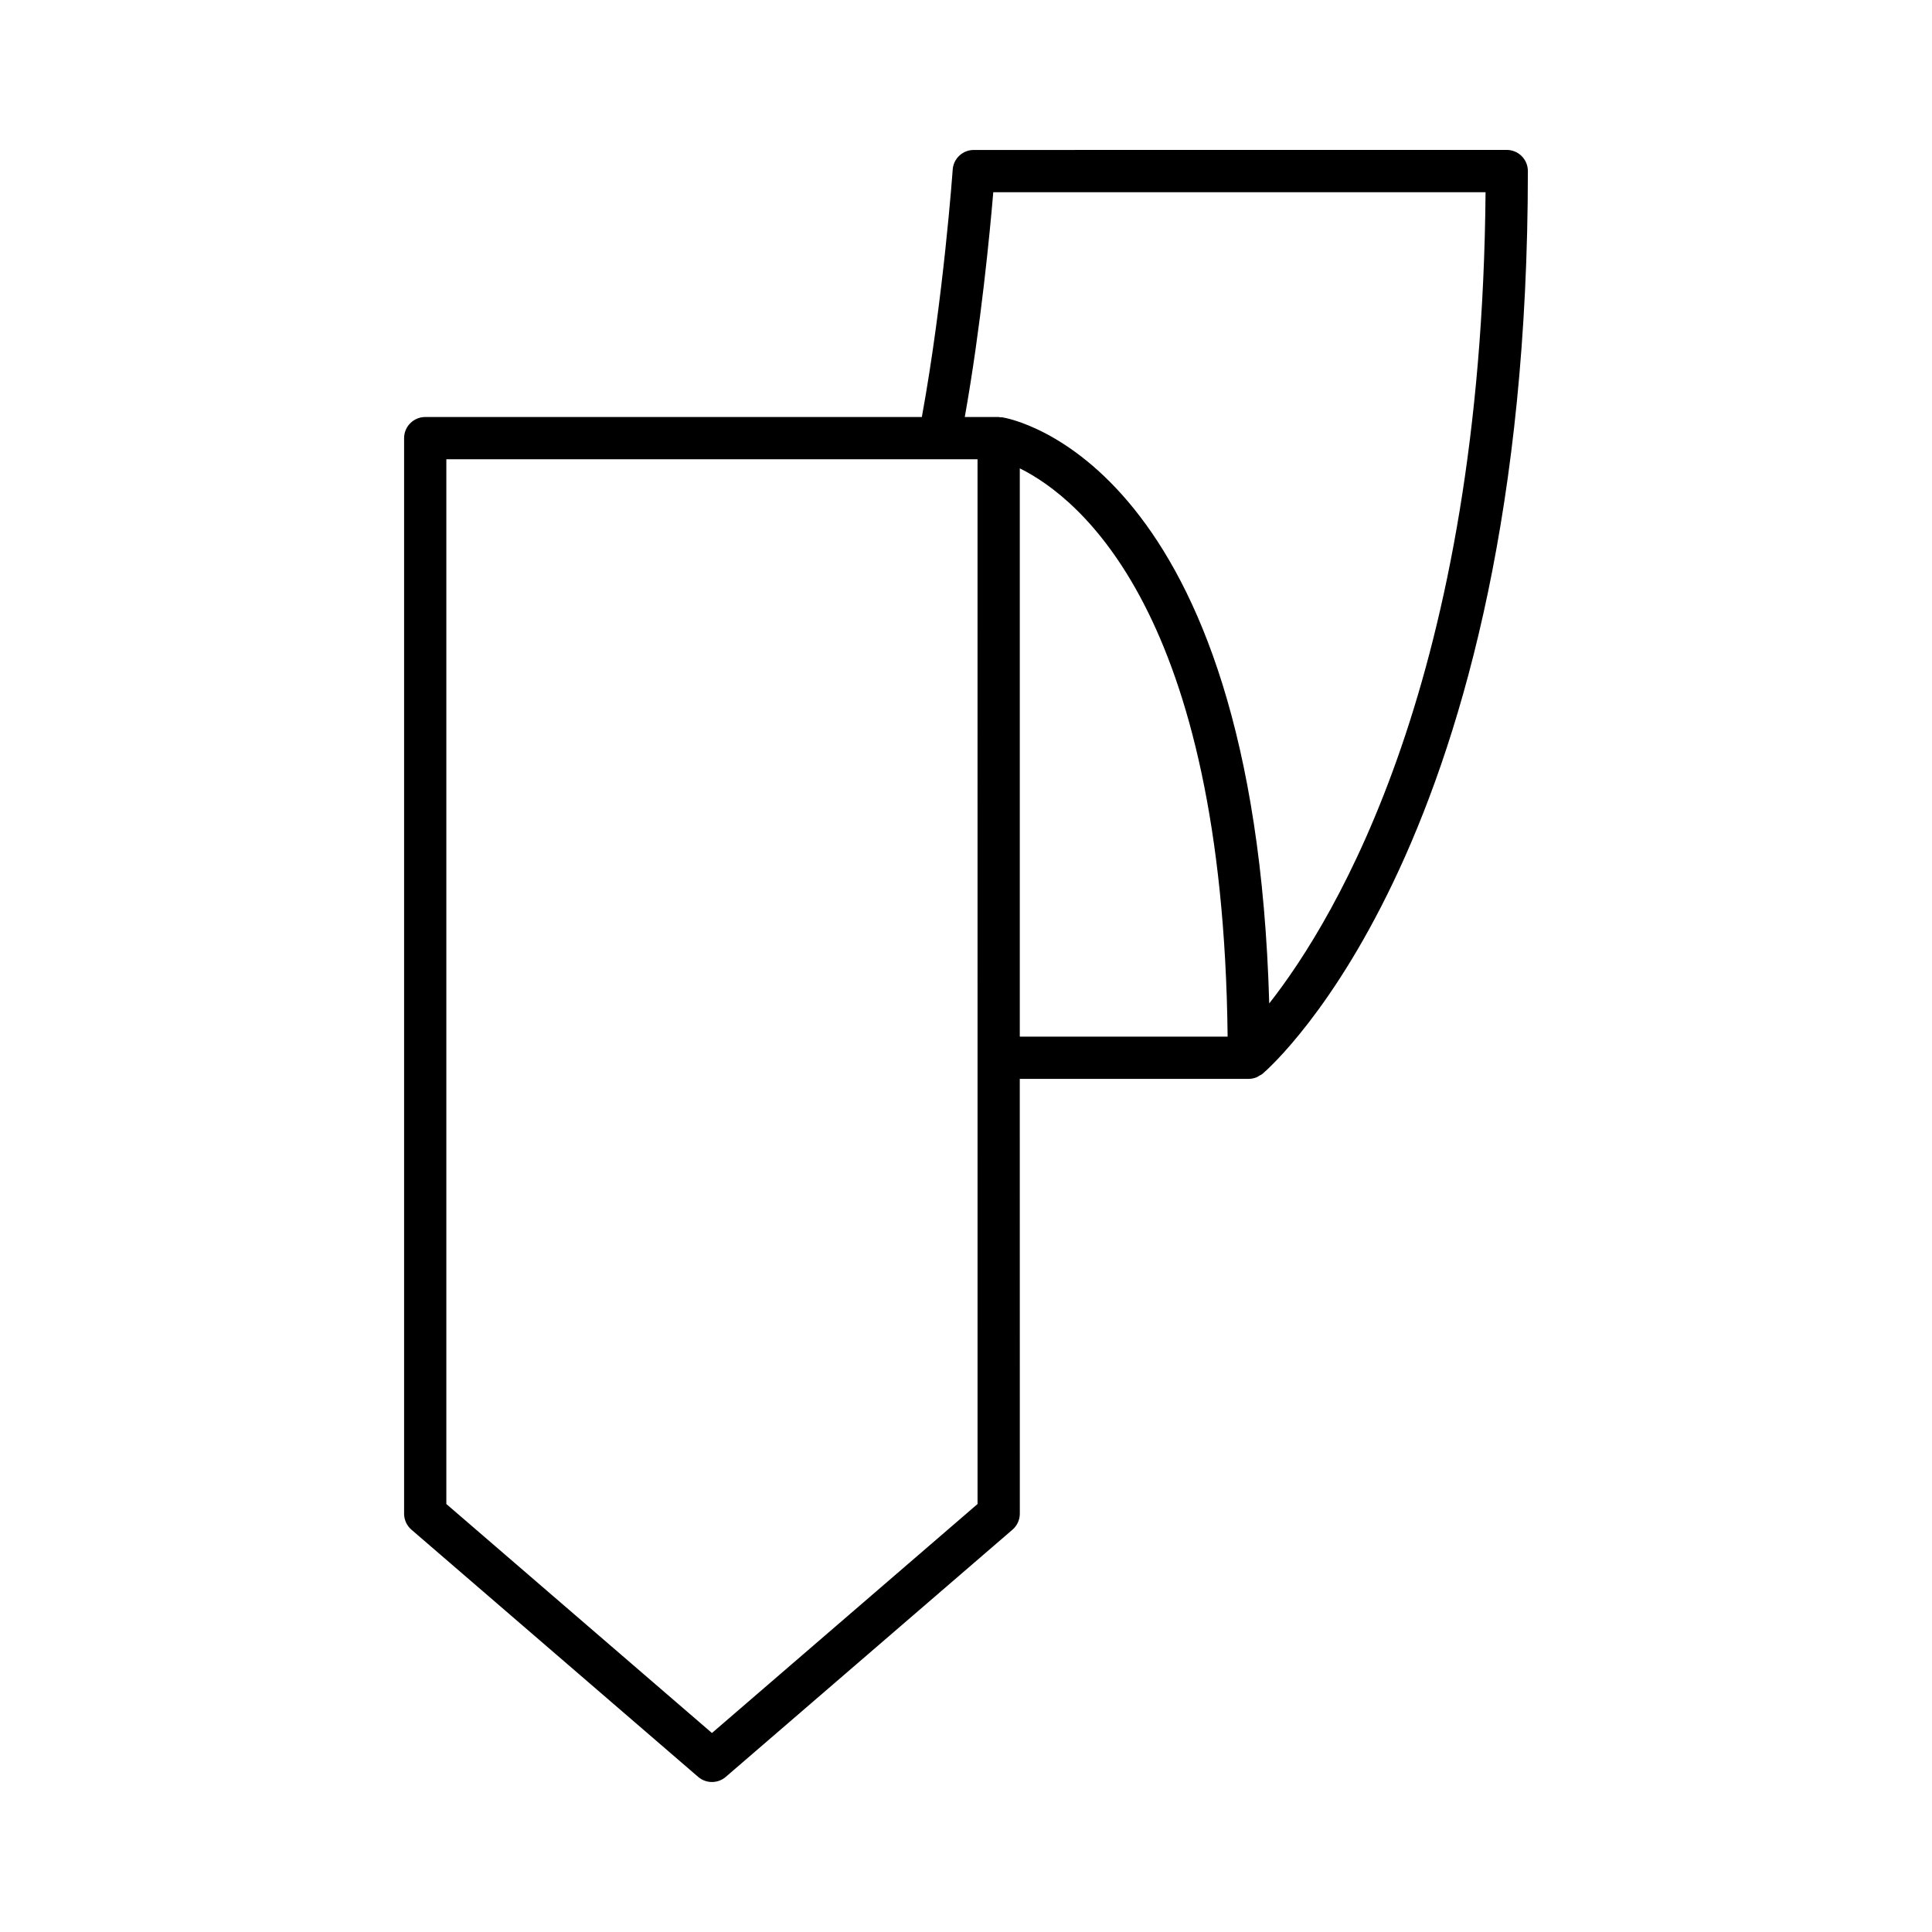 <?xml version="1.0" encoding="UTF-8"?>
<!-- Uploaded to: SVG Repo, www.svgrepo.com, Generator: SVG Repo Mixer Tools -->
<svg fill="#000000" width="800px" height="800px" version="1.1" viewBox="144 144 512 512" xmlns="http://www.w3.org/2000/svg">
 <path d="m402.06 183.74c-2.941 0-5.379 2.273-5.586 5.211-0.023 0.355-2.43 34.117-8.176 65.562h-131.61c-3.09 0-5.598 2.504-5.598 5.598v285.03c0 1.629 0.707 3.176 1.945 4.242l75.988 65.512c1.051 0.902 2.352 1.355 3.656 1.355 1.305 0 2.606-0.453 3.656-1.355l75.984-65.512c1.234-1.066 1.945-2.613 1.945-4.242l-0.012-115.23h60.707c0.695 0 1.383-0.152 2.043-0.414 0.27-0.105 0.48-0.281 0.727-0.426 0.293-0.168 0.605-0.281 0.871-0.512 2.871-2.461 70.301-62.289 70.301-239.23 0-3.094-2.508-5.598-5.598-5.598zm1 358.84-70.387 60.684-70.387-60.684v-276.87h140.77zm11.195-123.86v-150.6c15.594 7.715 53.848 38.078 55.078 150.6zm66.105-8.801c-4.035-142.98-68.012-154.89-70.82-155.34-0.156-0.023-0.297 0.027-0.449 0.016-0.152-0.012-0.281-0.086-0.434-0.086h-8.98c4.285-24.09 6.664-49.023 7.551-59.574h130.46c-1.082 128.45-39.422 192.17-57.324 214.98z"/>
</svg>